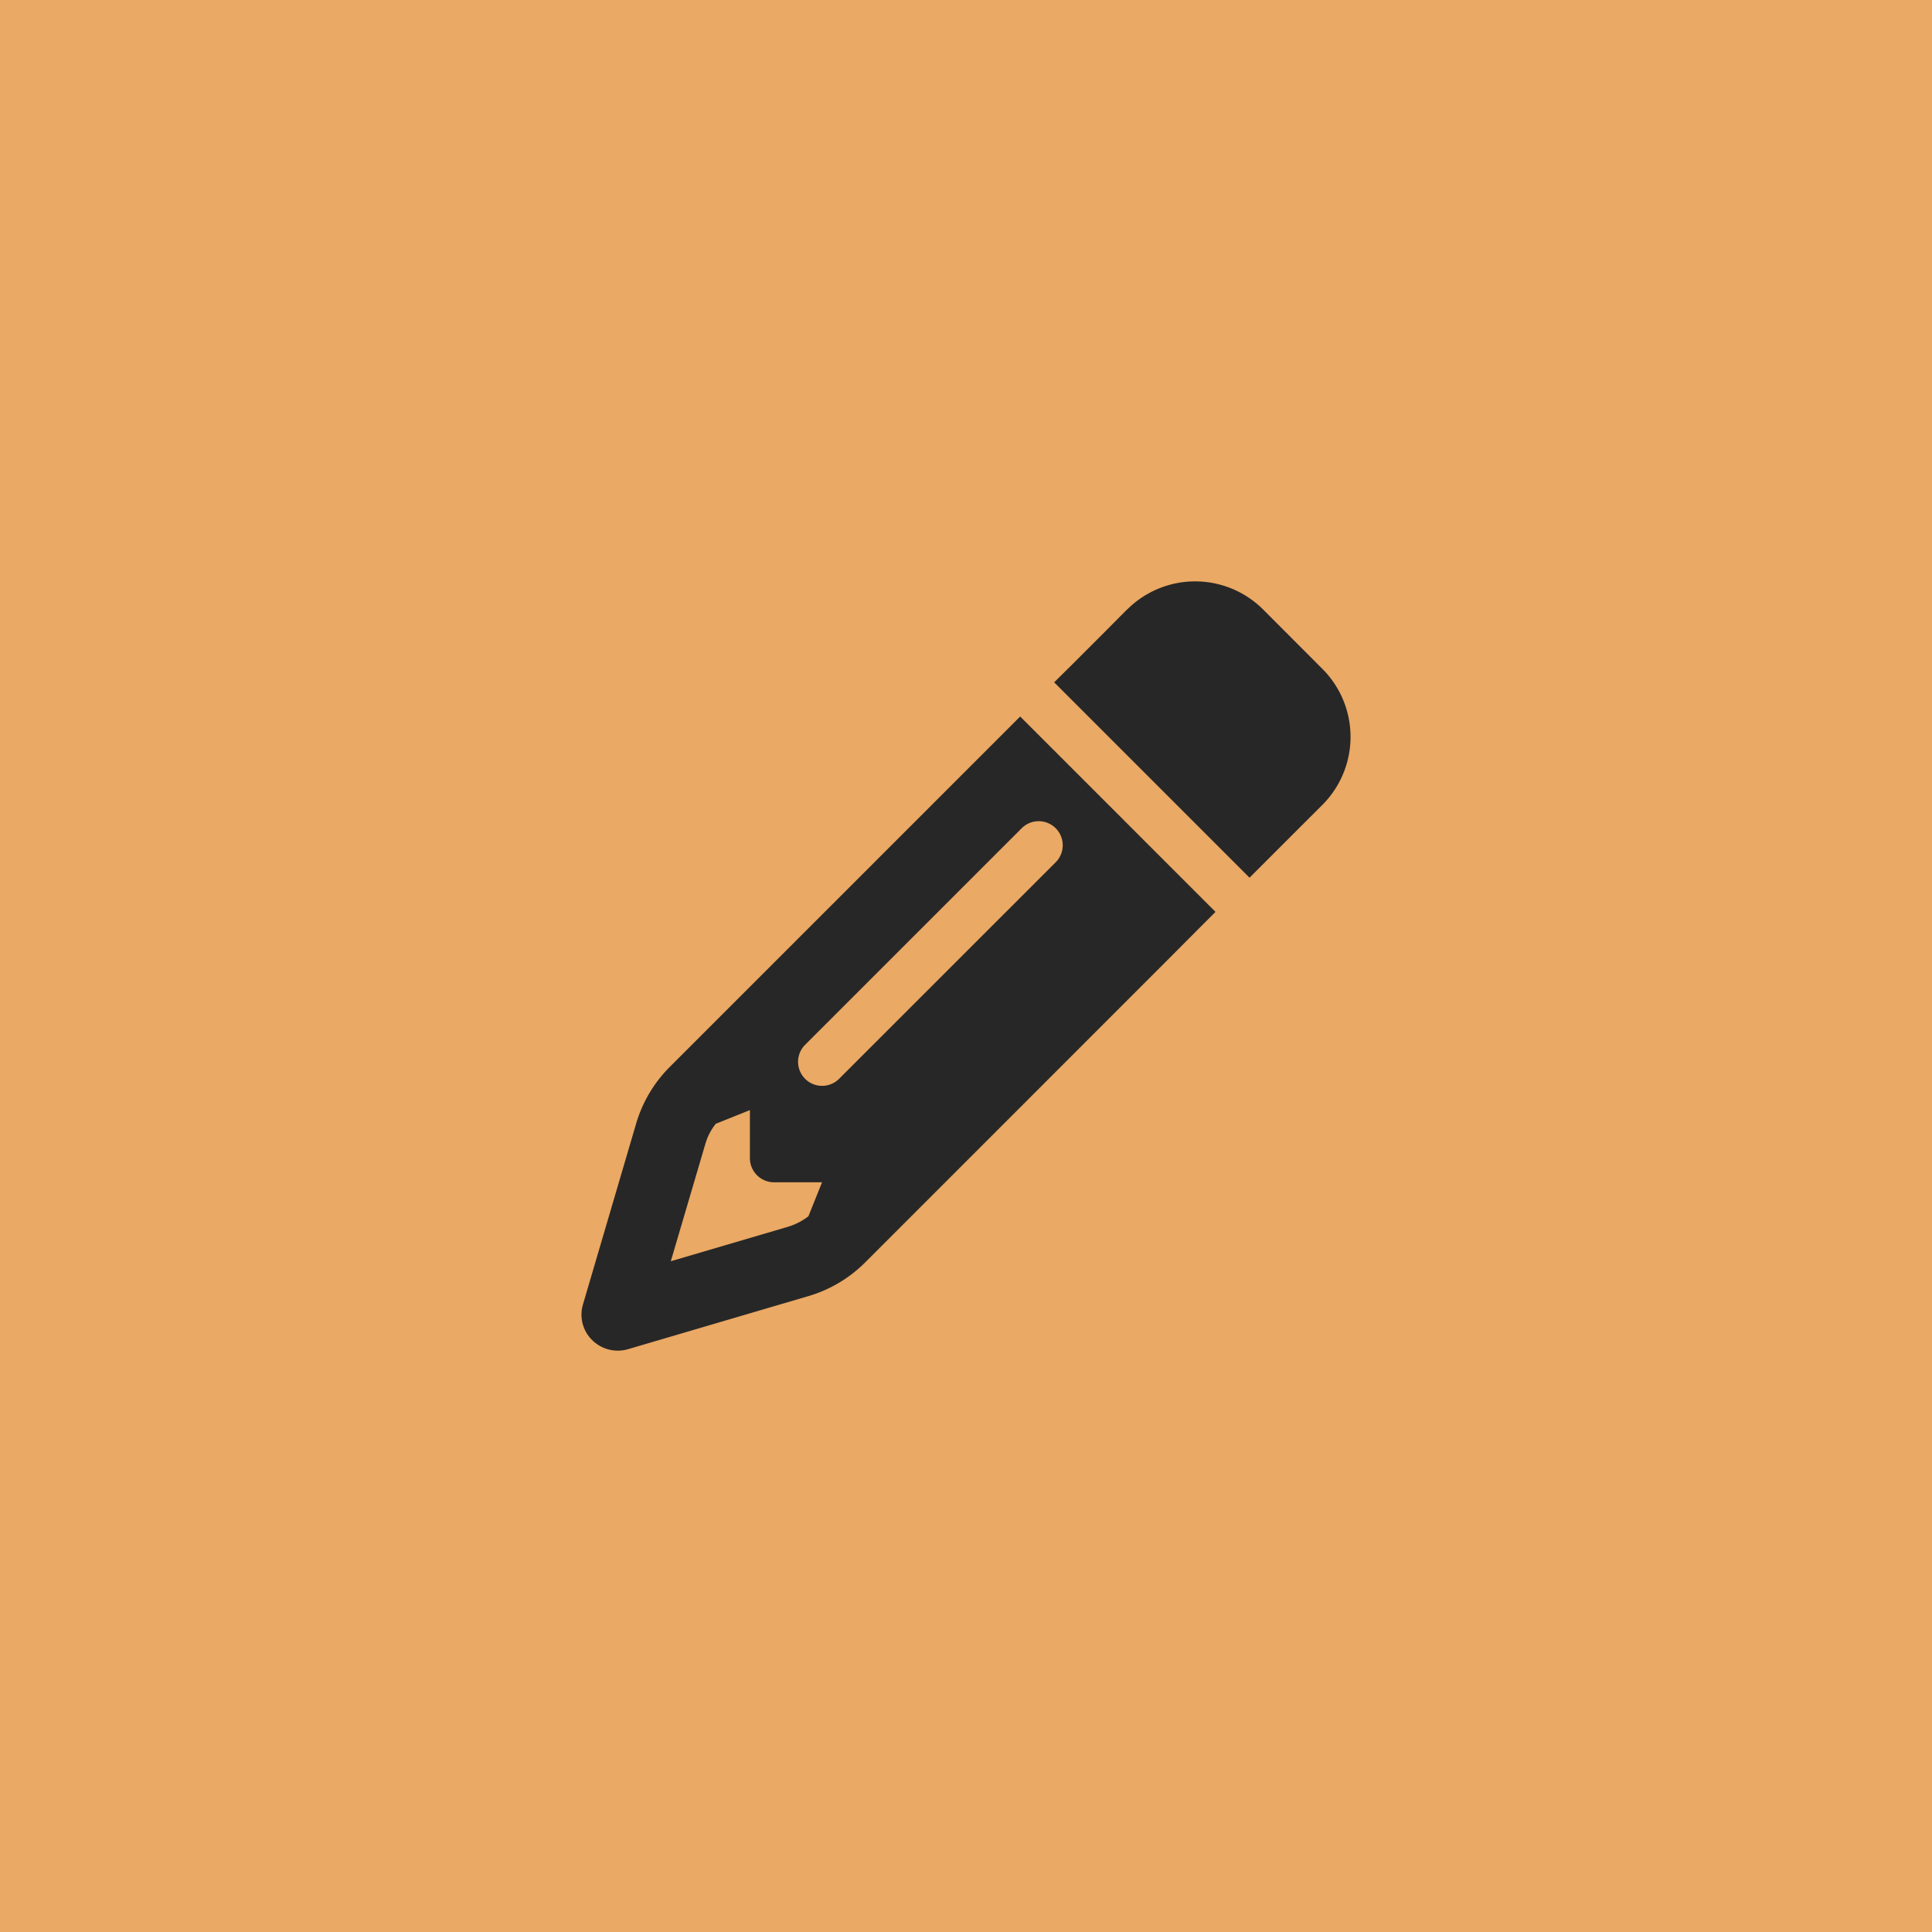 <svg xmlns="http://www.w3.org/2000/svg" width="200" height="200" viewBox="0 0 200 200">
  <g id="Group_817" data-name="Group 817" transform="translate(2356 -3366)">
    <rect id="Rectangle_1013" data-name="Rectangle 1013" width="200" height="200" transform="translate(-2356 3366)" fill="#eaa964"/>
    <path id="pencil-solid" d="M63.886,35.922l1.759-1.759-5.278-5.278L50.7,19.216l-5.278-5.278L43.663,15.7l-3.519,3.519L9.131,50.23a13.807,13.807,0,0,0-3.456,5.823L.163,74.8a3.691,3.691,0,0,0,.95,3.69,3.77,3.77,0,0,0,3.69.95l18.729-5.511a13.807,13.807,0,0,0,5.823-3.456L60.368,39.456ZM24.918,62.14,23.5,65.674a6.566,6.566,0,0,1-2.071,1.074L9.255,70.329,12.836,58.17A5.973,5.973,0,0,1,13.91,56.1l3.534-1.417v4.982a2.5,2.5,0,0,0,2.491,2.491h4.982ZM56.476,2.869,54.234,5.127,50.715,8.645,48.94,10.4l5.278,5.278,9.668,9.668,5.278,5.278,1.759-1.759,3.519-3.519L76.7,23.093A9.96,9.96,0,0,0,76.7,9L70.581,2.869a9.96,9.96,0,0,0-14.09,0ZM49.1,29.025,26.677,51.444a2.488,2.488,0,0,1-3.519-3.519L45.578,25.506A2.488,2.488,0,0,1,49.1,29.025Z" transform="translate(-2295.814 3426.234)" fill="#272727"/>
  </g>
</svg>

